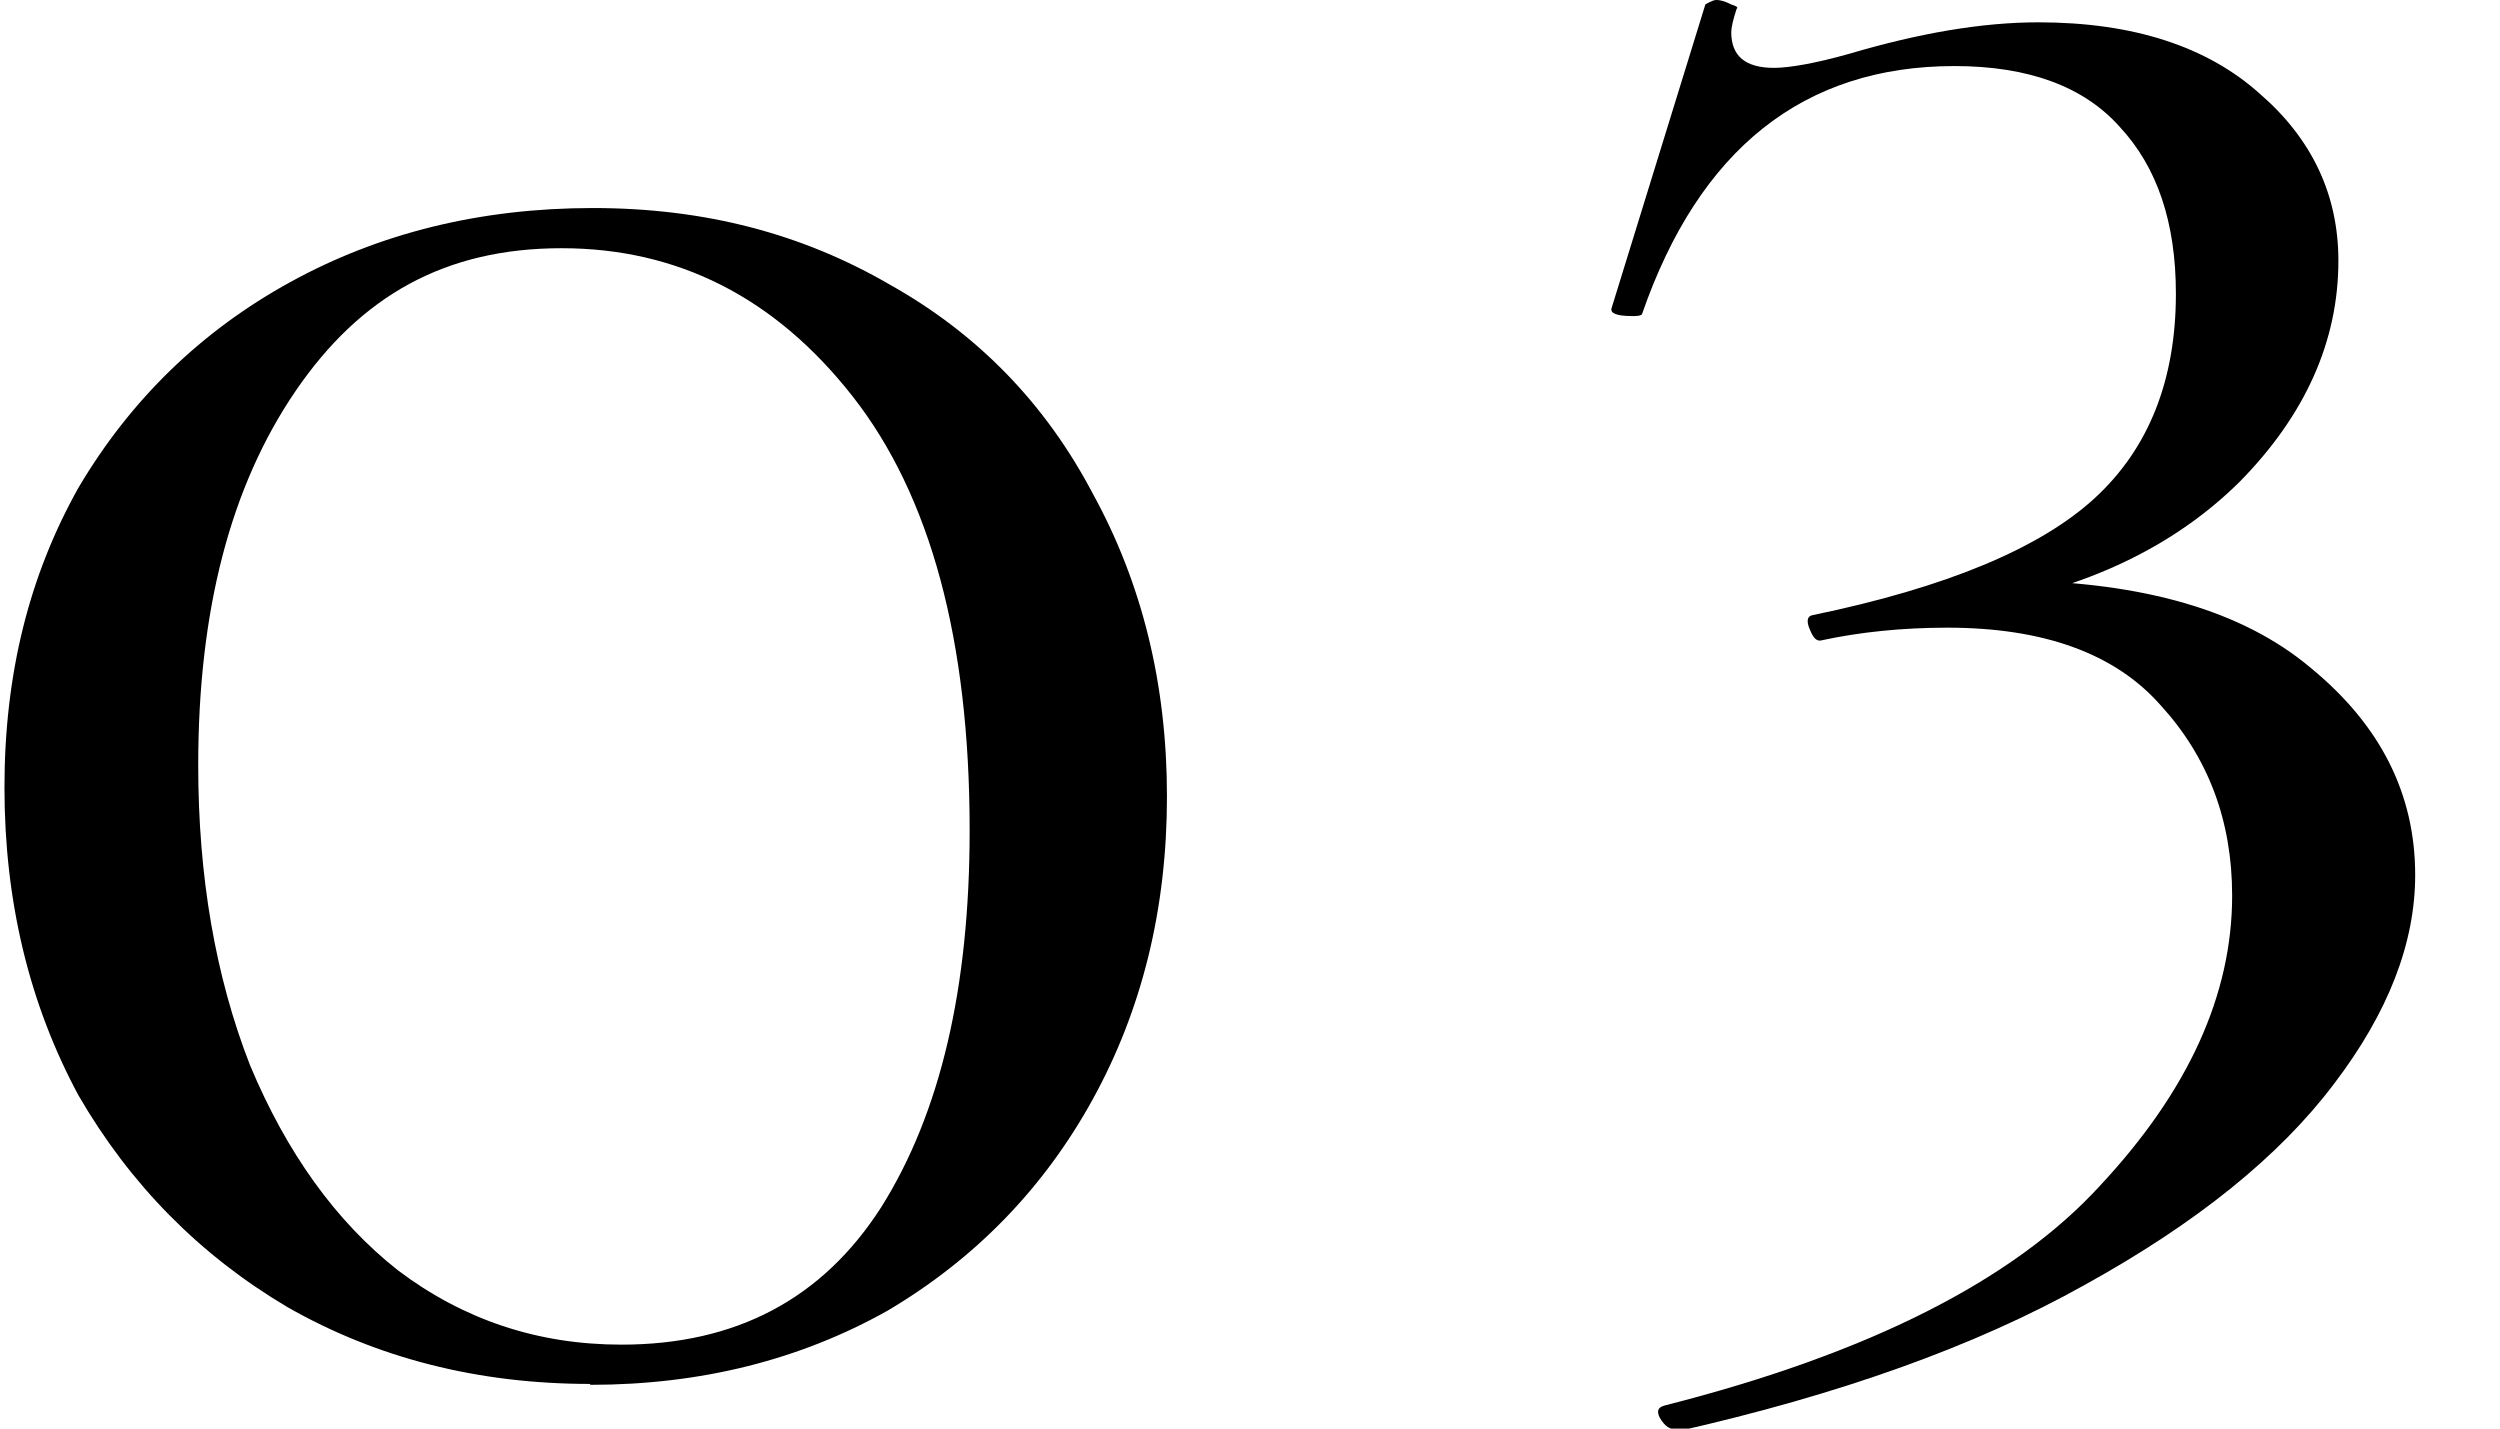 <?xml version="1.0" encoding="UTF-8"?>
<svg xmlns="http://www.w3.org/2000/svg" version="1.1" viewBox="0 0 28 16">
  <!-- Generator: Adobe Illustrator 28.7.1, SVG Export Plug-In . SVG Version: 1.2.0 Build 142)  -->
  <g>
    <g id="_レイヤー_1" data-name="レイヤー_1">
      <g id="_レイヤー_1-2" data-name="_レイヤー_1">
        <g>
          <path d="M18.79,16c-.08.02-.14-.02-.2-.12-.04-.08-.02-.12.06-.14,2.28-.58,3.9-1.4,4.87-2.46.99-1.06,1.48-2.14,1.48-3.25,0-.84-.27-1.55-.8-2.13-.51-.58-1.31-.87-2.39-.87-.51,0-.98.05-1.4.14-.06.02-.1-.02-.14-.12-.04-.09-.03-.15.03-.16,1.5-.31,2.55-.75,3.16-1.31s.91-1.33.91-2.29c0-.8-.21-1.42-.63-1.87-.4-.45-1.02-.68-1.85-.68-1.69,0-2.86.93-3.5,2.78-.02.02-.06.02-.11.02-.17,0-.25-.03-.23-.09L19.1.05s.08-.05.12-.05c.06,0,.11.02.17.05.06.02.08.03.06.05-.04.12-.06.21-.06.26,0,.27.16.4.48.4.17,0,.46-.05.85-.16.78-.23,1.48-.35,2.11-.35,1.06,0,1.89.27,2.48.8.59.51.88,1.14.88,1.87,0,.9-.37,1.73-1.11,2.48-.74.73-1.73,1.2-2.96,1.4l.43-.3c1.46.02,2.57.34,3.33.98.78.64,1.17,1.41,1.17,2.32,0,.76-.3,1.54-.91,2.34-.61.81-1.54,1.56-2.79,2.25-1.23.69-2.75,1.23-4.56,1.64v-.03Z"/>
          <path d="M6.61,15.5c-1.26,0-2.39-.29-3.39-.86-.98-.58-1.76-1.37-2.34-2.37C.33,11.25.05,10.1.05,8.82s.28-2.38.83-3.36c.58-.98,1.37-1.75,2.37-2.3s2.13-.83,3.39-.83,2.35.29,3.33.86c.98.55,1.74,1.33,2.27,2.34.55,1,.83,2.13.83,3.39s-.28,2.39-.83,3.39-1.32,1.79-2.3,2.37c-.98.55-2.09.83-3.33.83h0ZM6.96,15.06c1.28,0,2.25-.51,2.91-1.54.66-1.05.99-2.45.99-4.22,0-2.13-.44-3.75-1.31-4.86-.87-1.11-1.96-1.66-3.26-1.66s-2.25.53-2.98,1.6c-.73,1.07-1.09,2.46-1.09,4.19,0,1.24.19,2.36.58,3.36.41.98.96,1.75,1.66,2.3.73.55,1.56.83,2.5.83Z"/>
        </g>
      </g>
    </g>
  </g>
</svg>